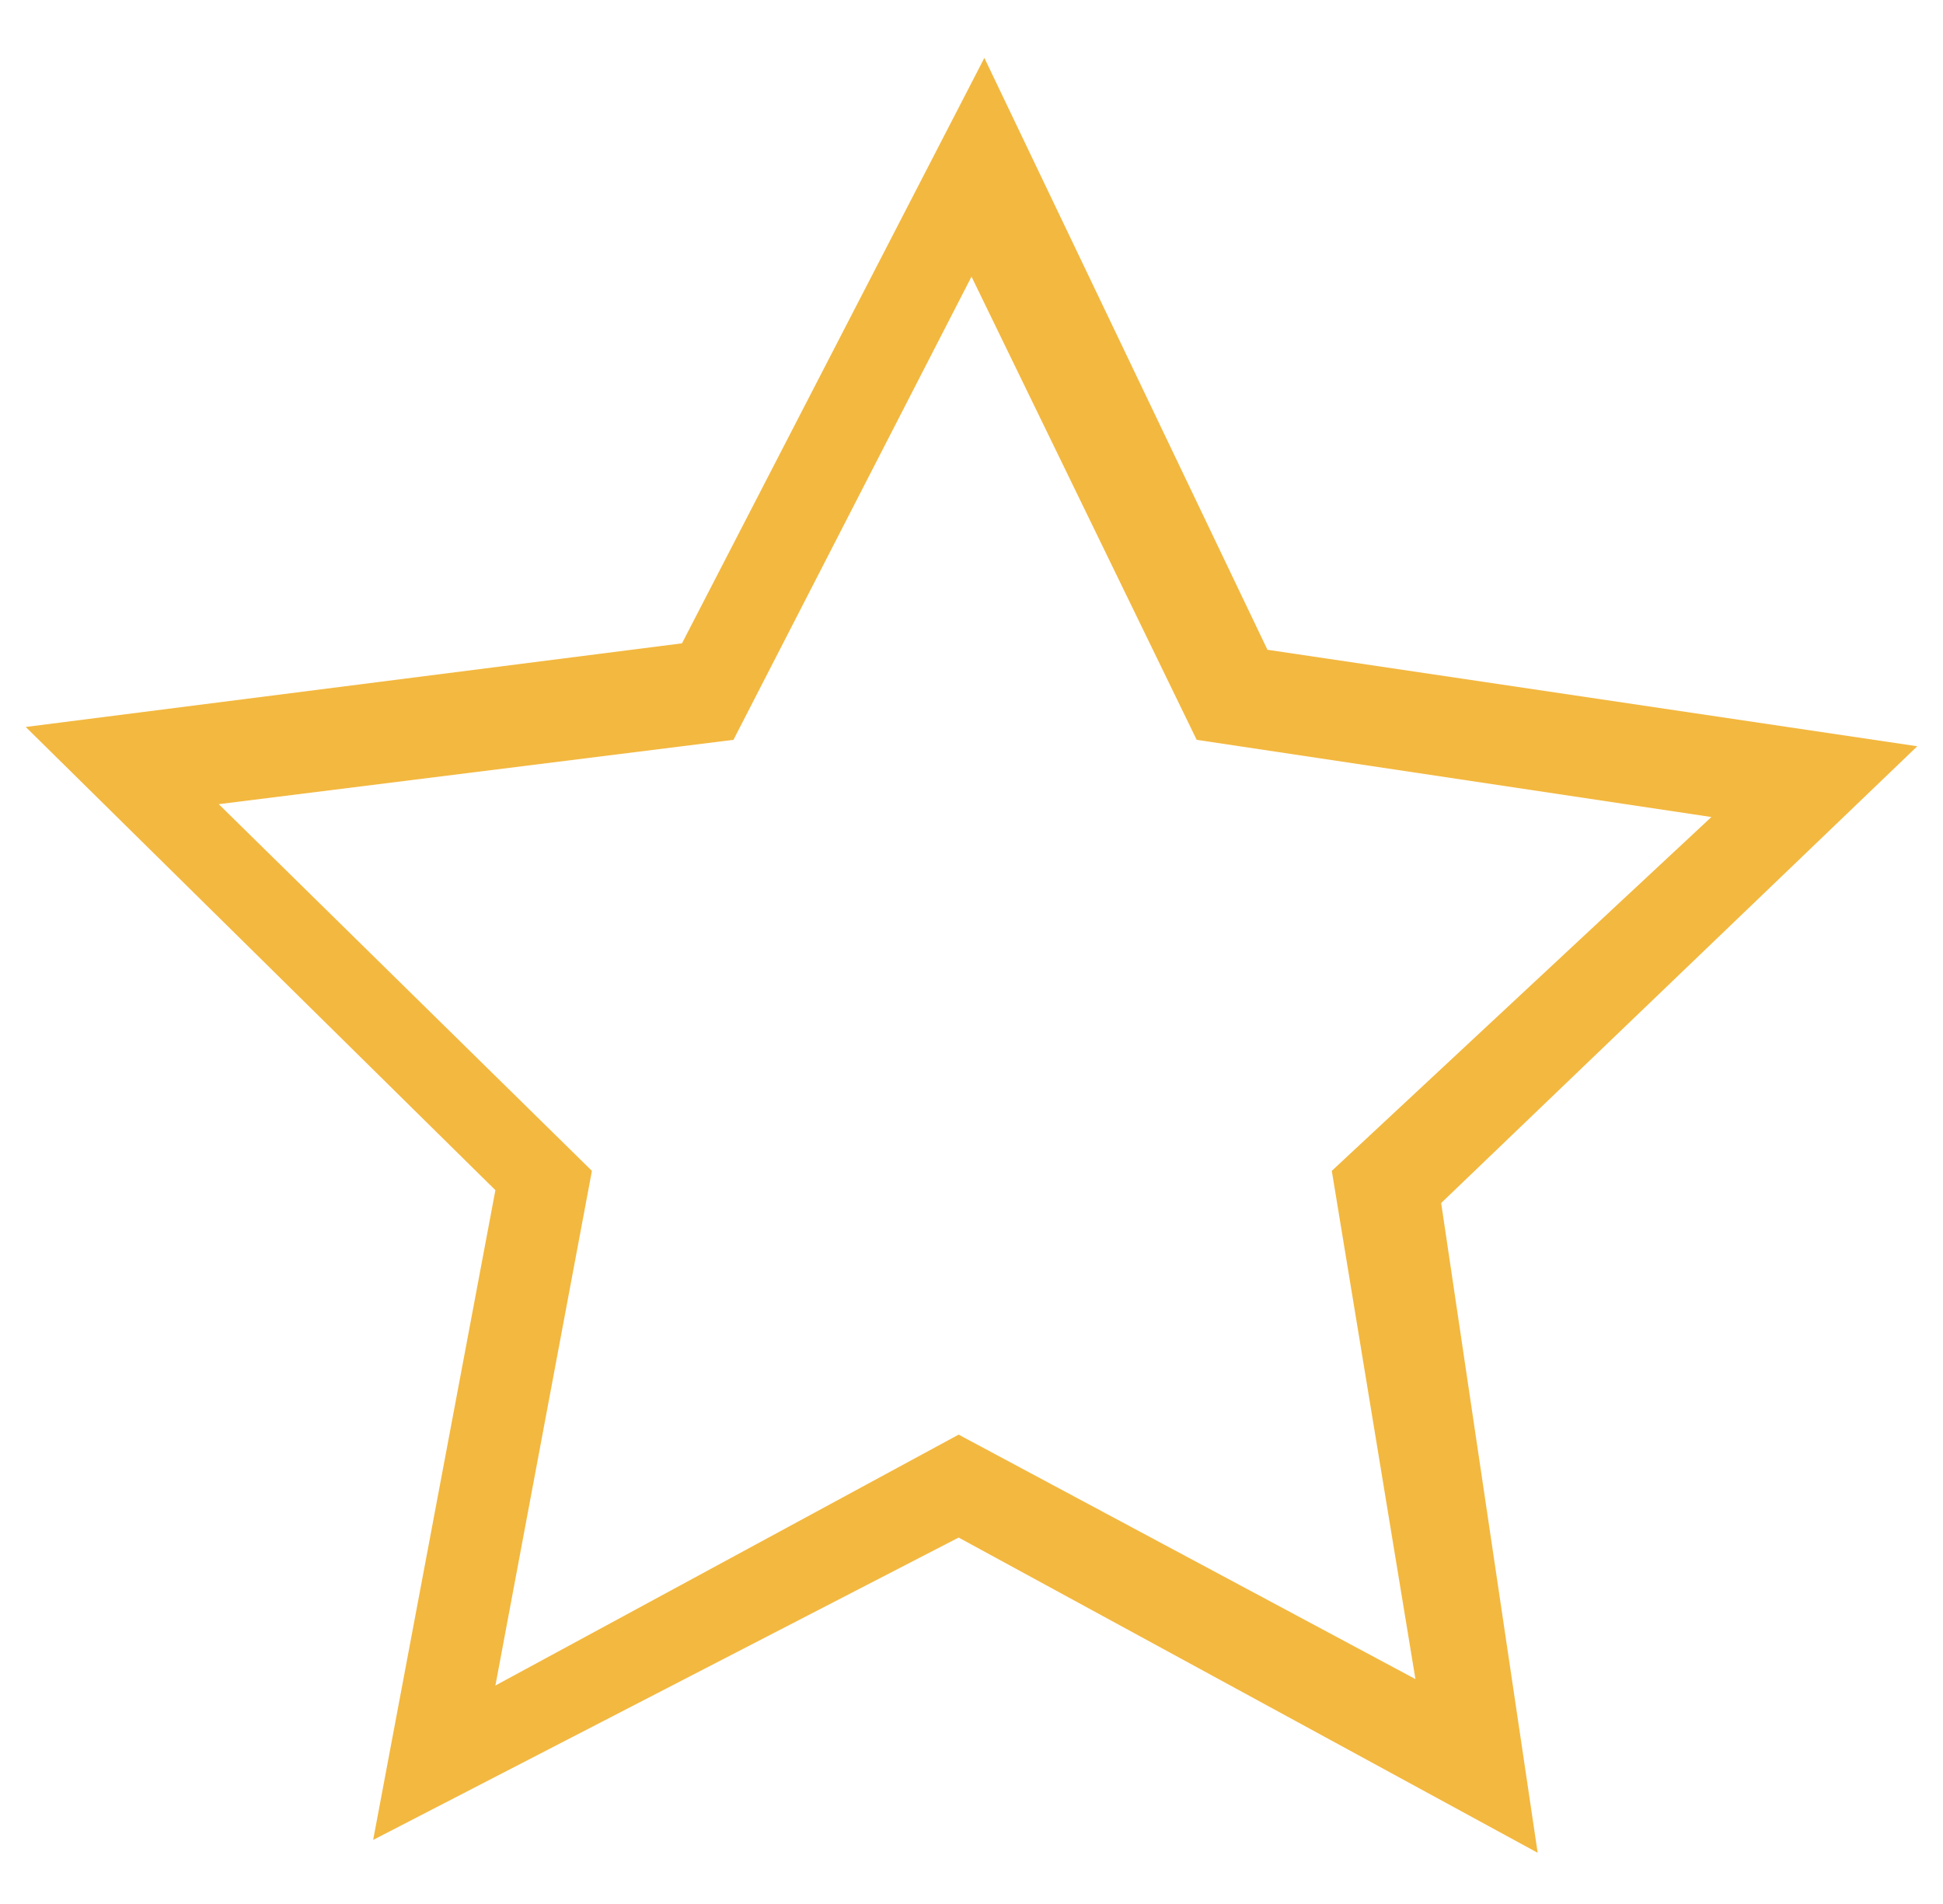 <svg xmlns="http://www.w3.org/2000/svg" xmlns:xlink="http://www.w3.org/1999/xlink" id="Layer_1" x="0px" y="0px" viewBox="0 0 30.2 29.6" style="enable-background:new 0 0 30.2 29.6;" xml:space="preserve"><style type="text/css">	.st0{fill:#F3B840;}</style><path class="st0" d="M23.9,28.8l-9-4.9l-9.1,4.7l1.9-10.1l-7.3-7.2L10.6,10l4.7-9.1l4.4,9.2l10.1,1.5l-7.4,7.1L23.9,28.8z   M14.9,22.3l7.1,3.8l-1.3-7.9l5.9-5.5l-8-1.2l-3.5-7.2l-3.7,7.2l-8,1l5.8,5.7l-1.5,8L14.9,22.3z"></path></svg>